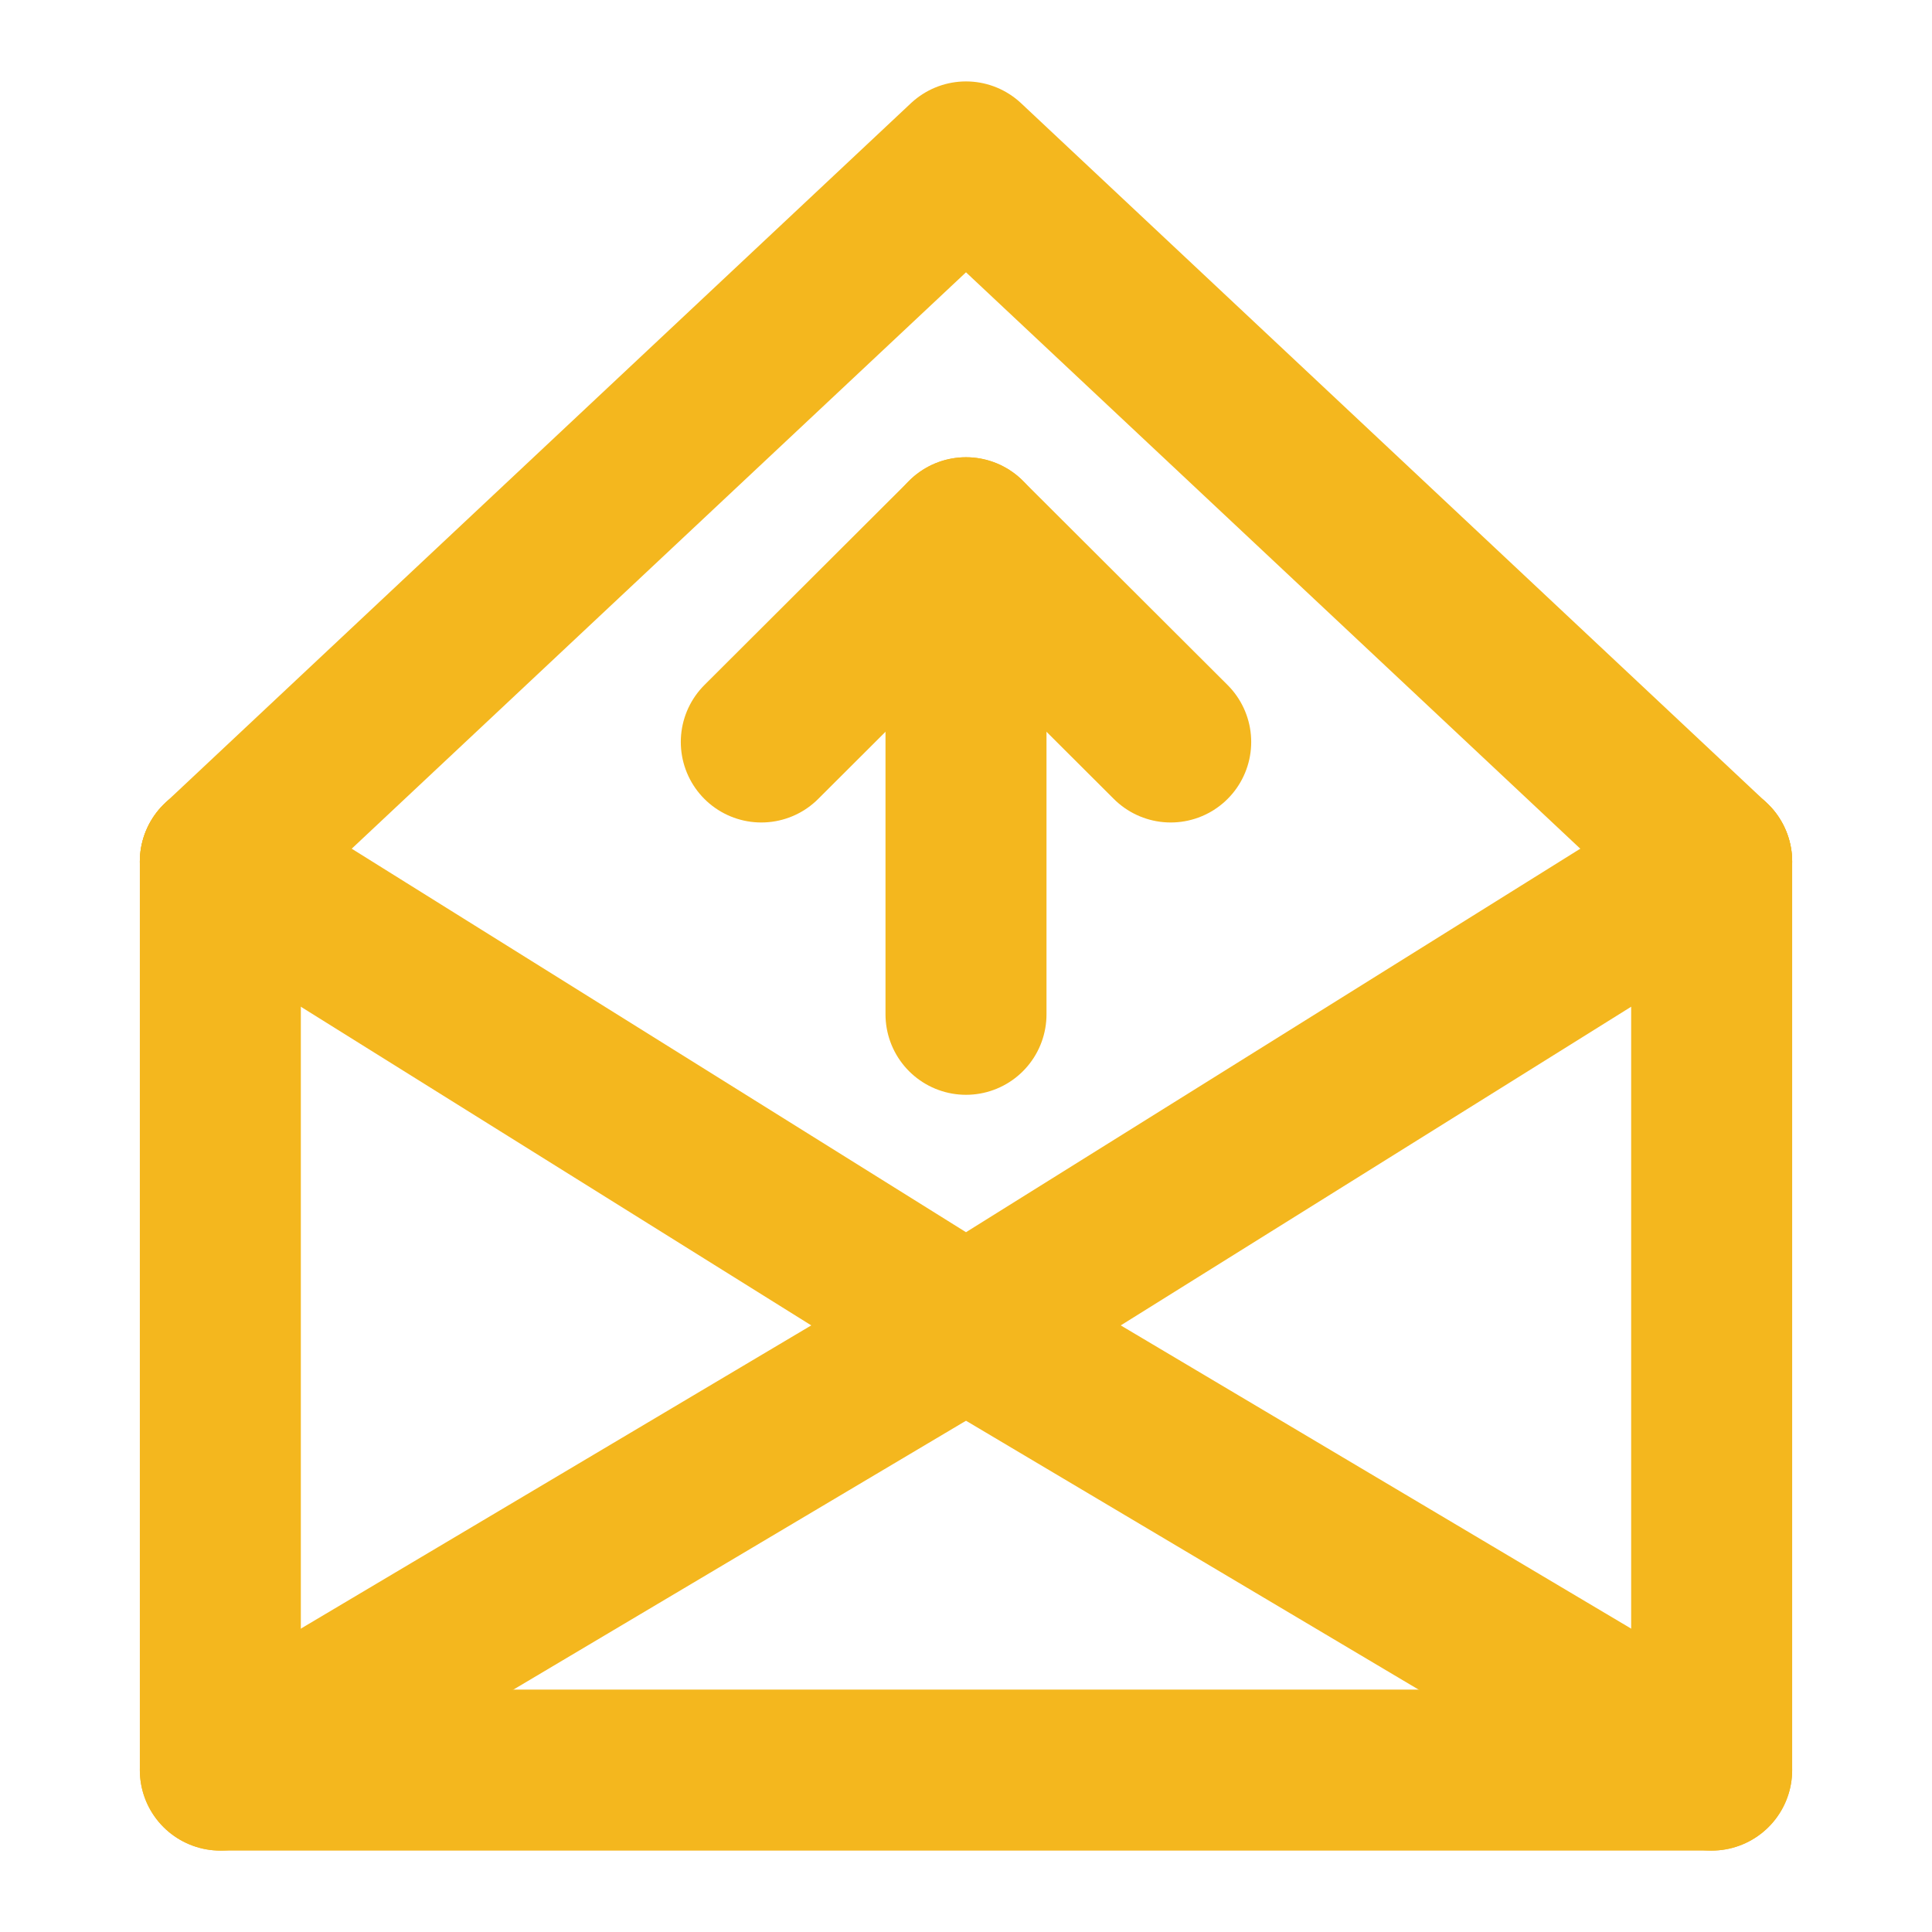 <svg viewBox="0 0 42 42" xmlns="http://www.w3.org/2000/svg" id="Layer_1">
  <defs>
    <style>
      .cls-1 {
        fill: none;
        stroke: #f4b71e;
        stroke-linecap: round;
        stroke-linejoin: round;
        stroke-width: 3.5px;
      }
    </style>
  </defs>
  <g>
    <polyline points="16.55 16.13 21 11.69 25.45 16.13" class="cls-1"></polyline>
    <line y2="22.05" x2="21" y1="11.69" x1="21" class="cls-1"></line>
  </g>
  <polyline points="37.21 18.73 21 3.52 4.79 18.73" class="cls-1"></polyline>
  <polyline points="37.21 18.73 21 28.85 4.79 18.73" class="cls-1"></polyline>
  <polyline points="37.21 18.73 37.21 38.48 4.79 38.48 4.79 18.73" class="cls-1"></polyline>
  <line y2="28.85" x2="21" y1="38.48" x1="4.79" class="cls-1"></line>
  <line y2="28.85" x2="21" y1="38.48" x1="37.21" class="cls-1"></line>
</svg>